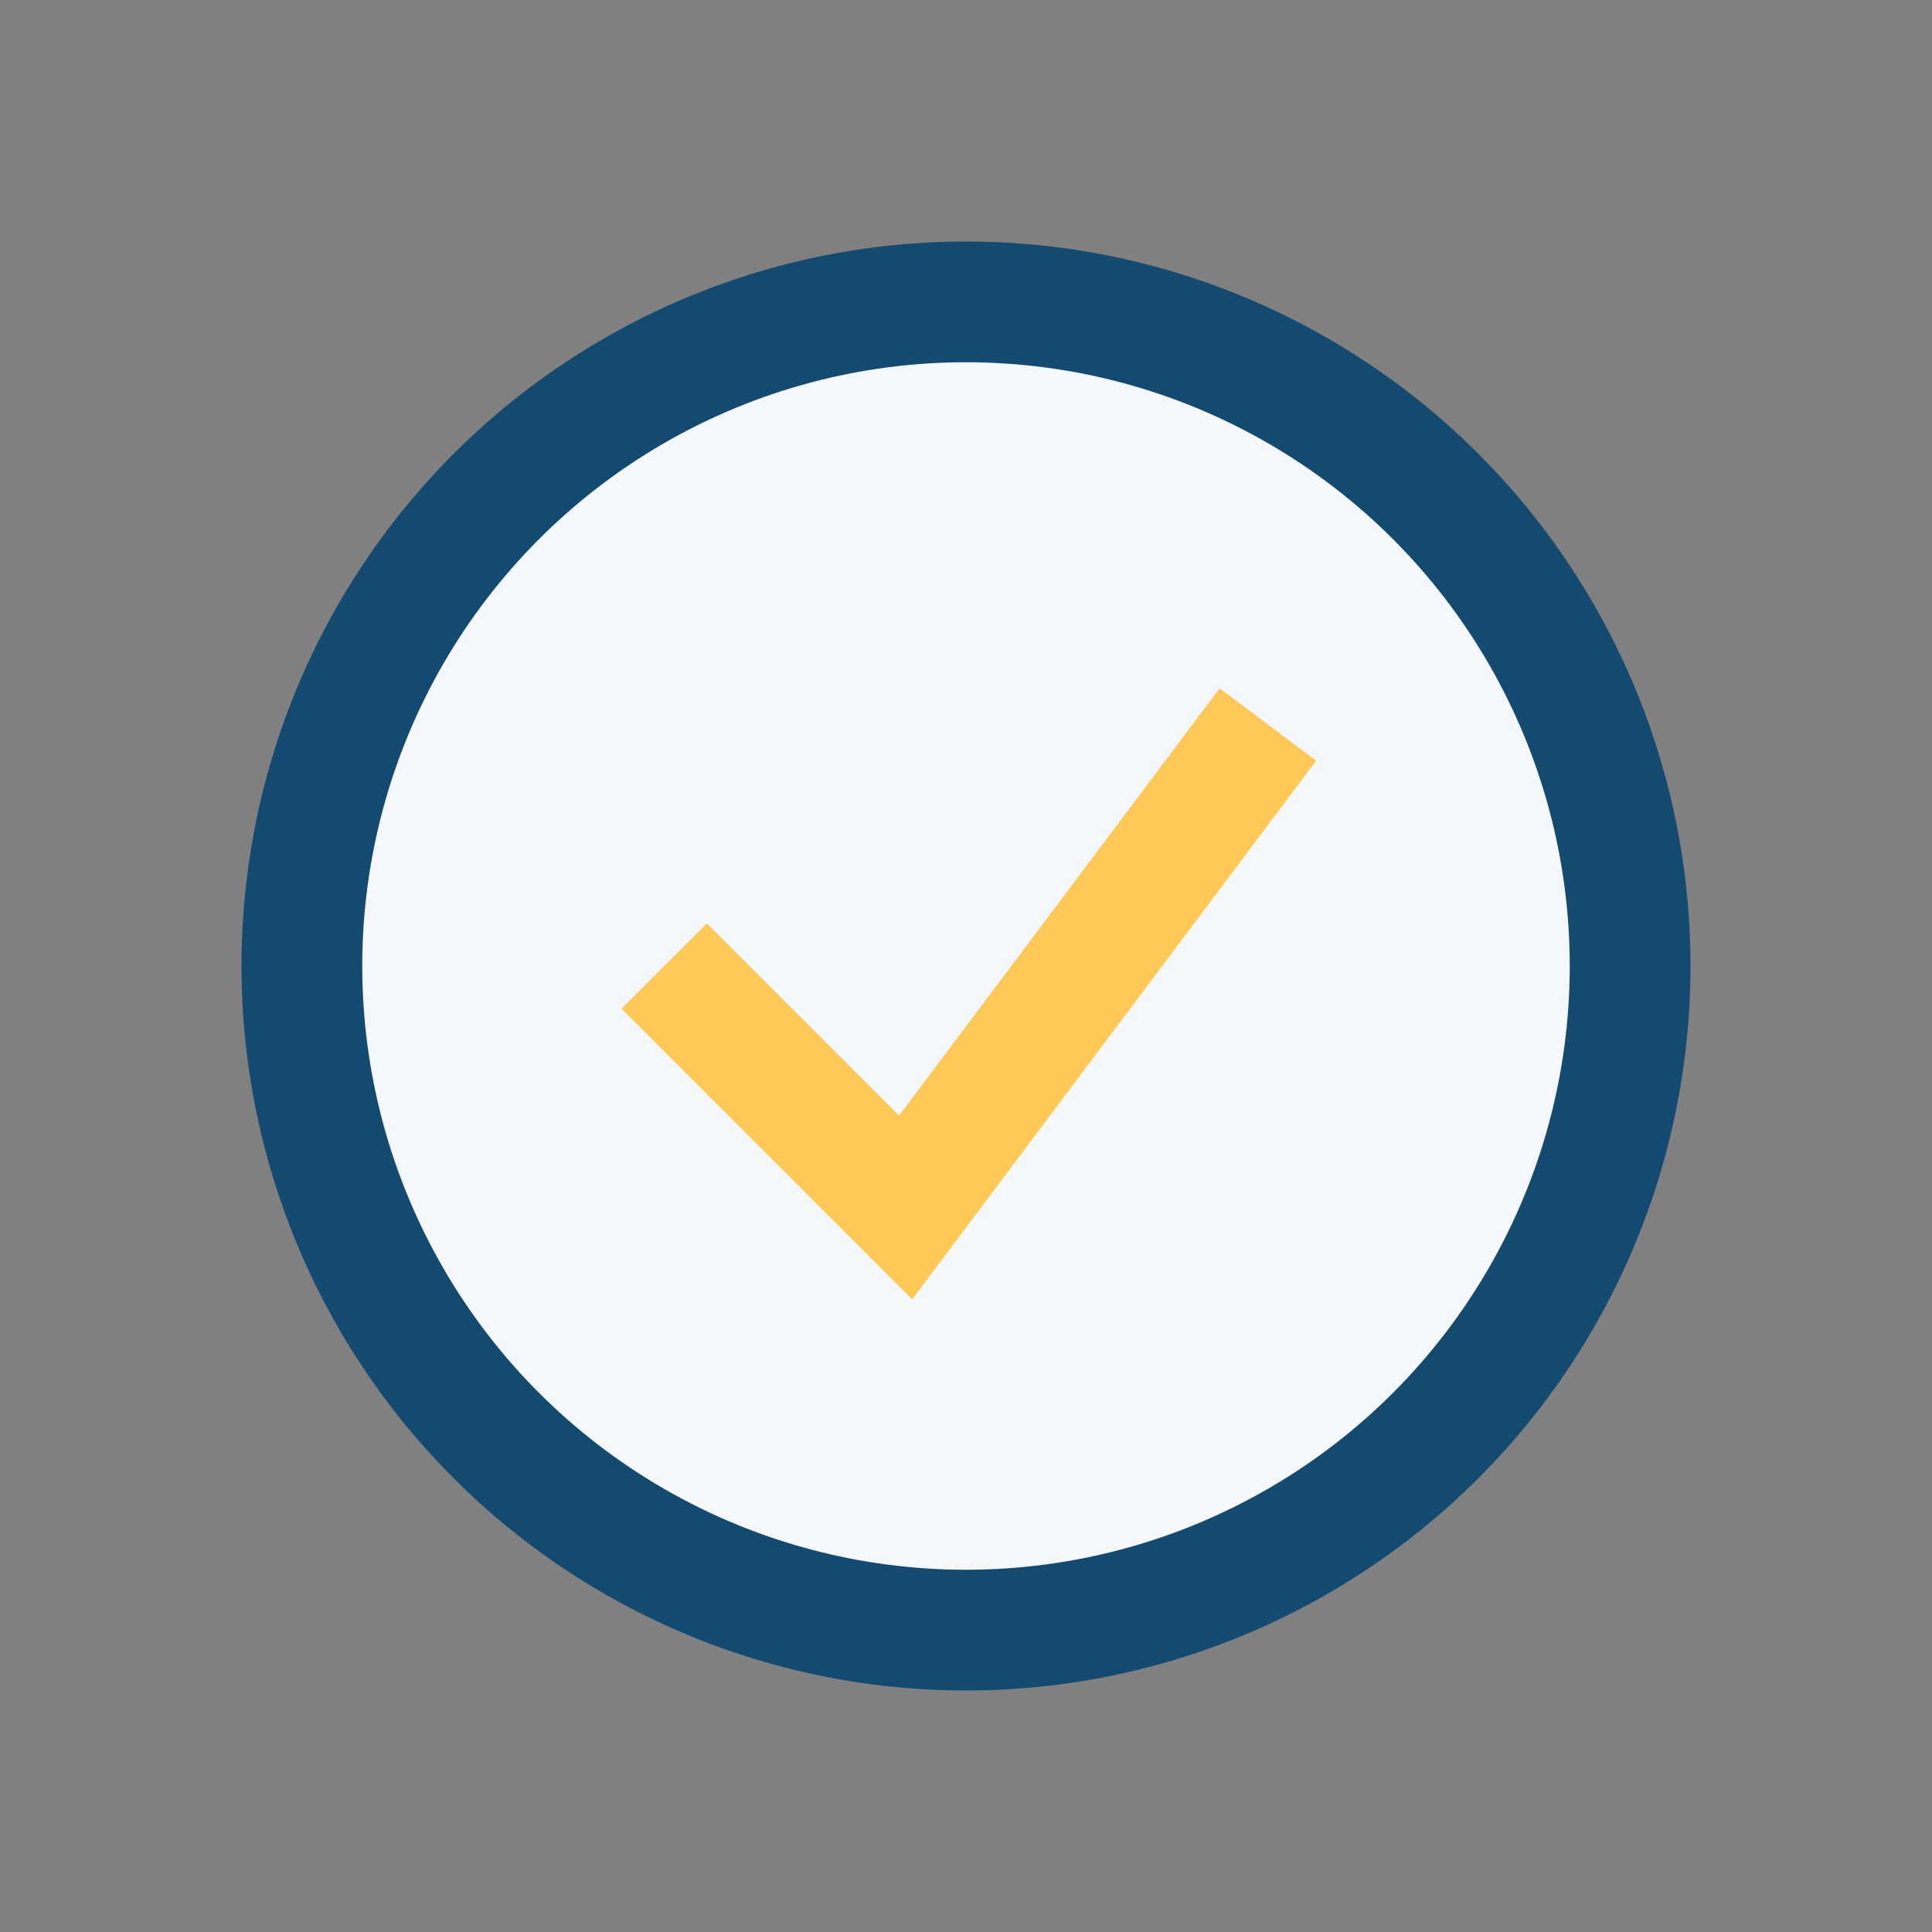 <?xml version="1.0" encoding="UTF-8"?>
<svg xmlns="http://www.w3.org/2000/svg" width="32" height="32" viewBox="0 0 32 32"><rect x="0" y="0" width="32" height="32" fill="#808080" stroke="none"/><circle cx="16" cy="16" r="11" fill="#F4F7FB" stroke="#154A70" stroke-width="2"/><polyline points="11,16 15,20 21,12" fill="none" stroke="#FFC857" stroke-width="2"/></svg>